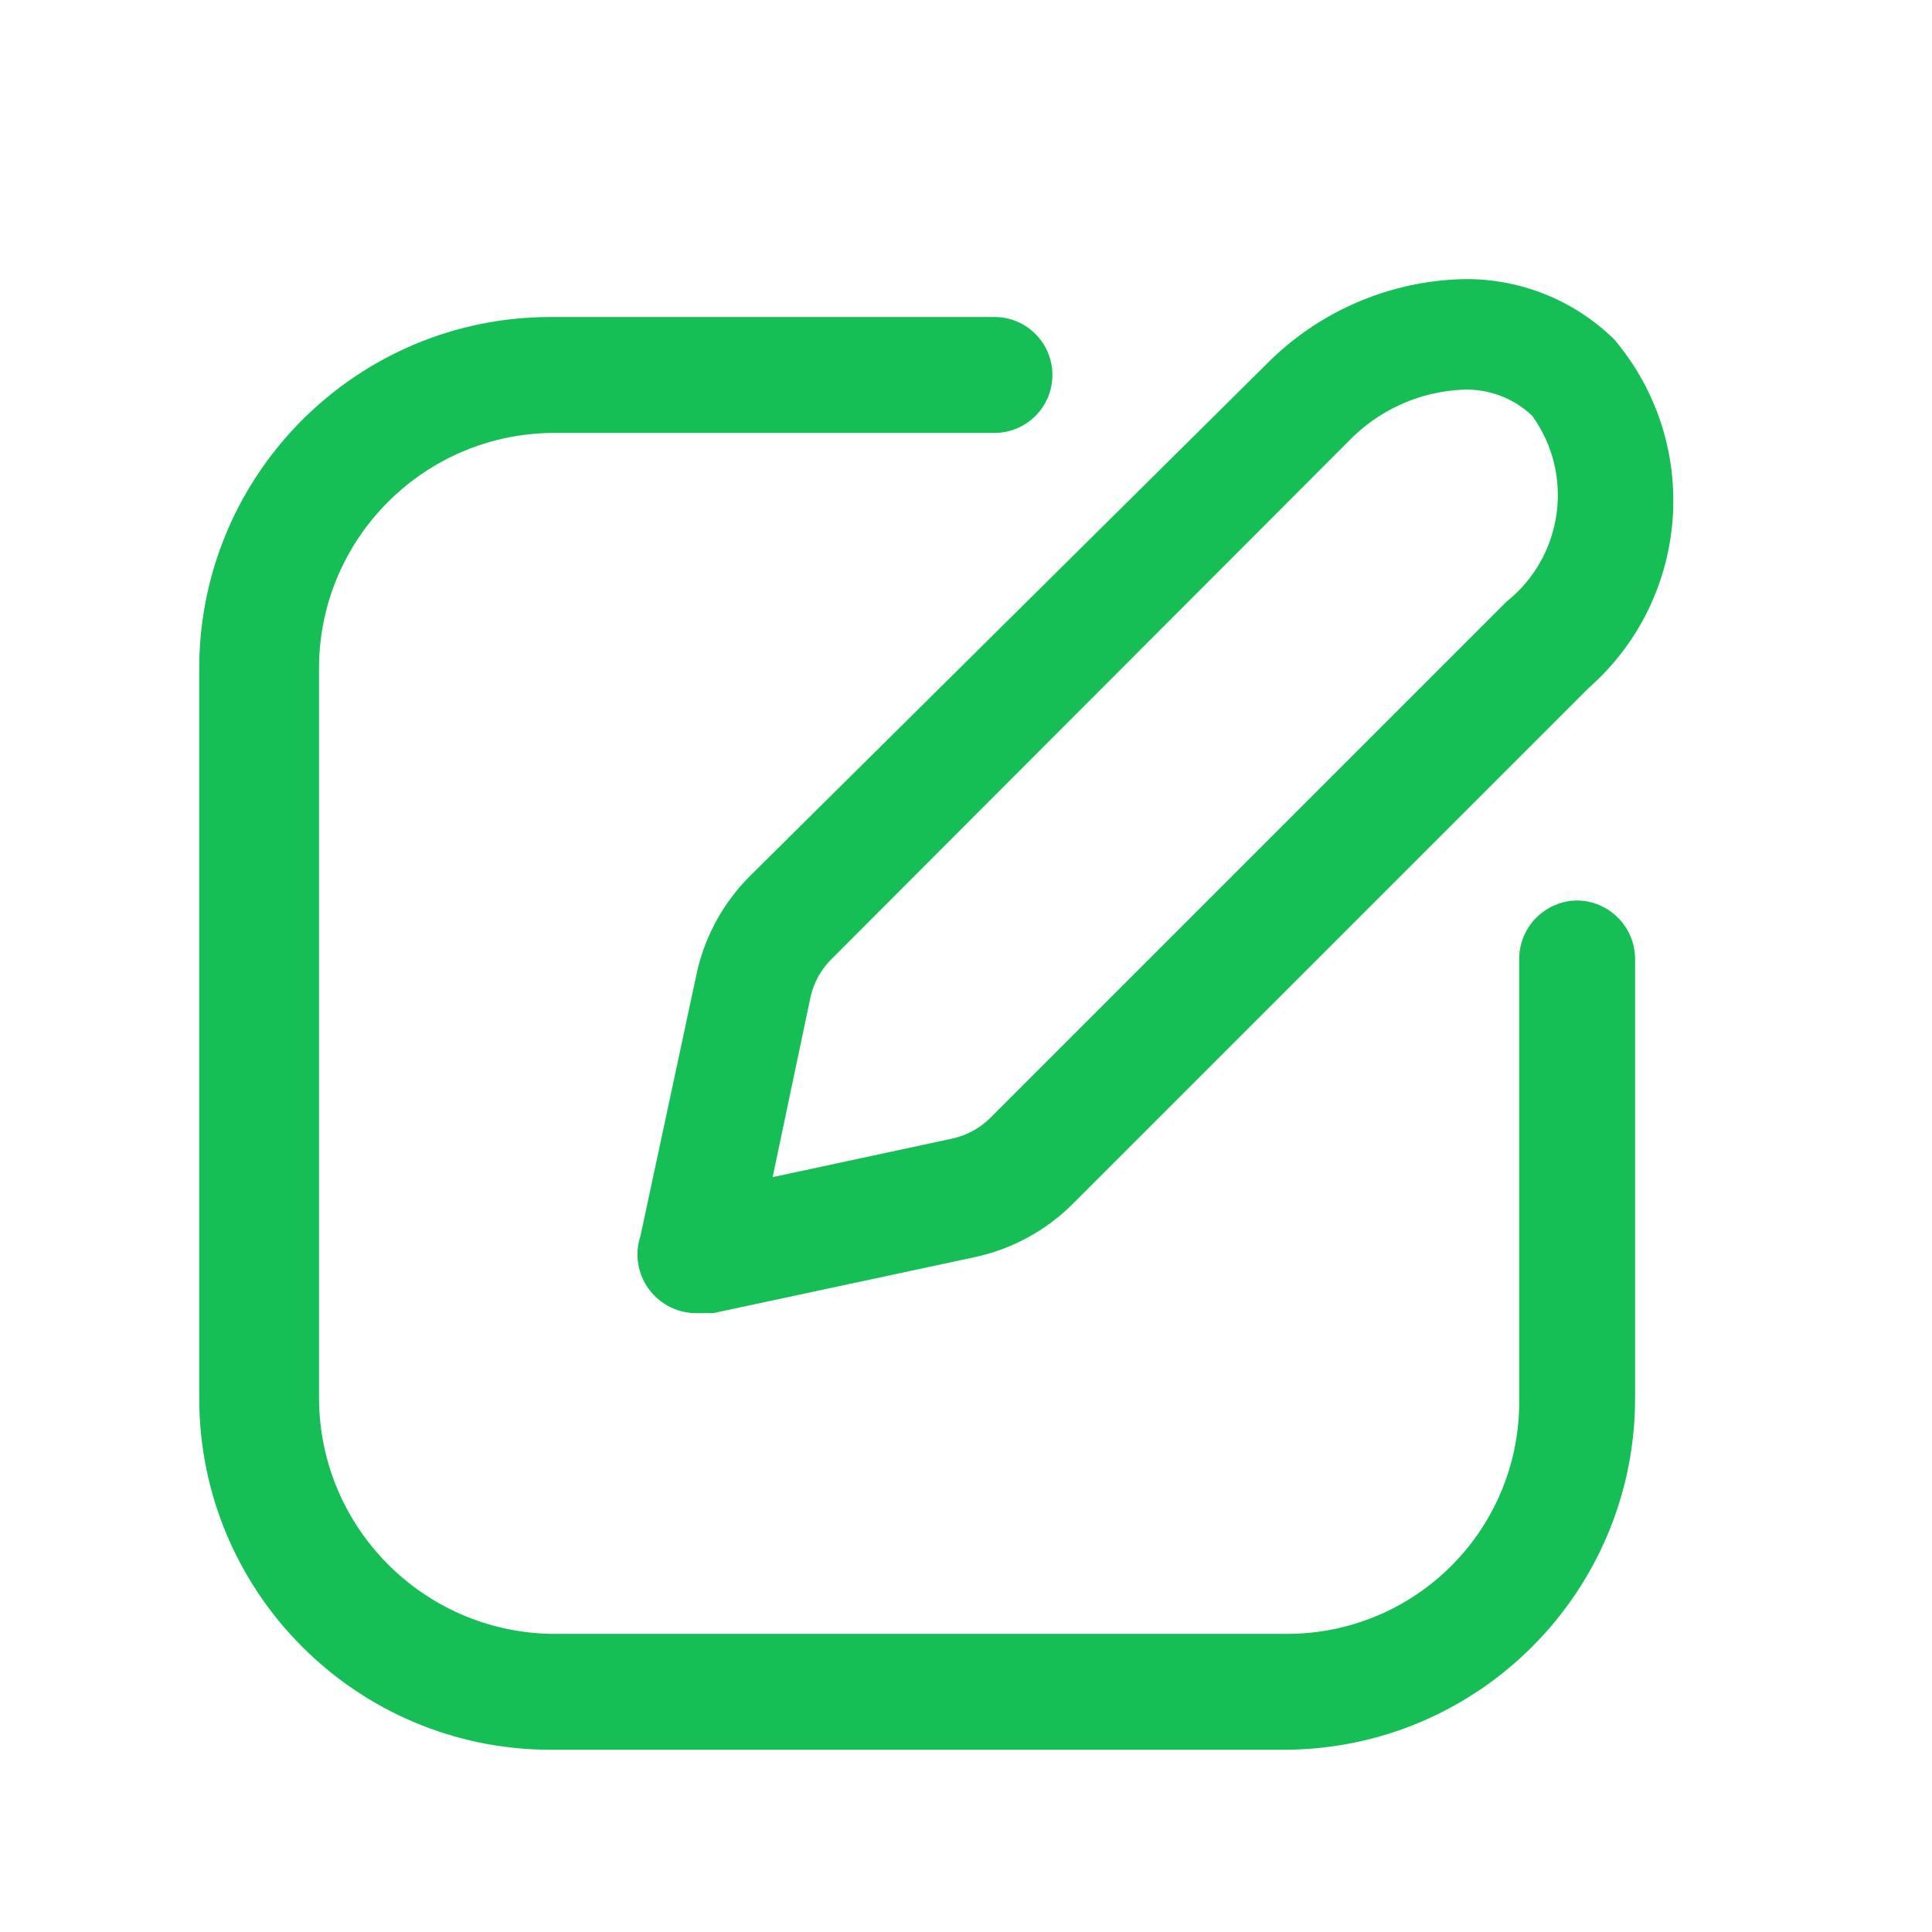 <svg width="25" height="25" viewBox="0 0 25 25" fill="none" xmlns="http://www.w3.org/2000/svg">
<path fill-rule="evenodd" clipRule="evenodd" d="M8.288 15.992L9.018 12.582C9.124 12.108 9.364 11.674 9.708 11.332L16.378 4.722C17.055 4.033 17.973 3.634 18.938 3.612C19.666 3.601 20.368 3.882 20.888 4.392C22.024 5.734 21.878 7.739 20.558 8.902L13.888 15.572C13.546 15.916 13.112 16.155 12.638 16.262L9.228 16.992H9.038C8.789 17.001 8.551 16.888 8.401 16.688C8.251 16.489 8.209 16.228 8.288 15.992ZM10.768 12.402C10.628 12.537 10.531 12.711 10.488 12.902L9.998 15.232L12.328 14.732C12.518 14.689 12.692 14.592 12.828 14.452L19.498 7.782C20.229 7.197 20.374 6.142 19.828 5.382C19.589 5.153 19.268 5.031 18.938 5.042C18.369 5.064 17.831 5.308 17.438 5.722L10.768 12.402Z" fill="#16BF55"/>
<path d="M20.408 11.652C19.996 11.657 19.663 11.99 19.658 12.402V18.092C19.672 18.896 19.361 19.672 18.797 20.245C18.233 20.819 17.462 21.142 16.658 21.142H7.128C5.465 21.109 4.133 19.755 4.128 18.092V8.602C4.155 6.937 5.513 5.601 7.178 5.602H12.868C13.282 5.602 13.618 5.266 13.618 4.852C13.618 4.437 13.282 4.102 12.868 4.102H7.128C4.635 4.101 2.606 6.108 2.578 8.602V18.092C2.578 20.605 4.615 22.642 7.128 22.642H16.618C19.127 22.636 21.158 20.601 21.158 18.092V12.402C21.153 11.99 20.82 11.657 20.408 11.652Z" fill="#16BF55"/>
</svg>
